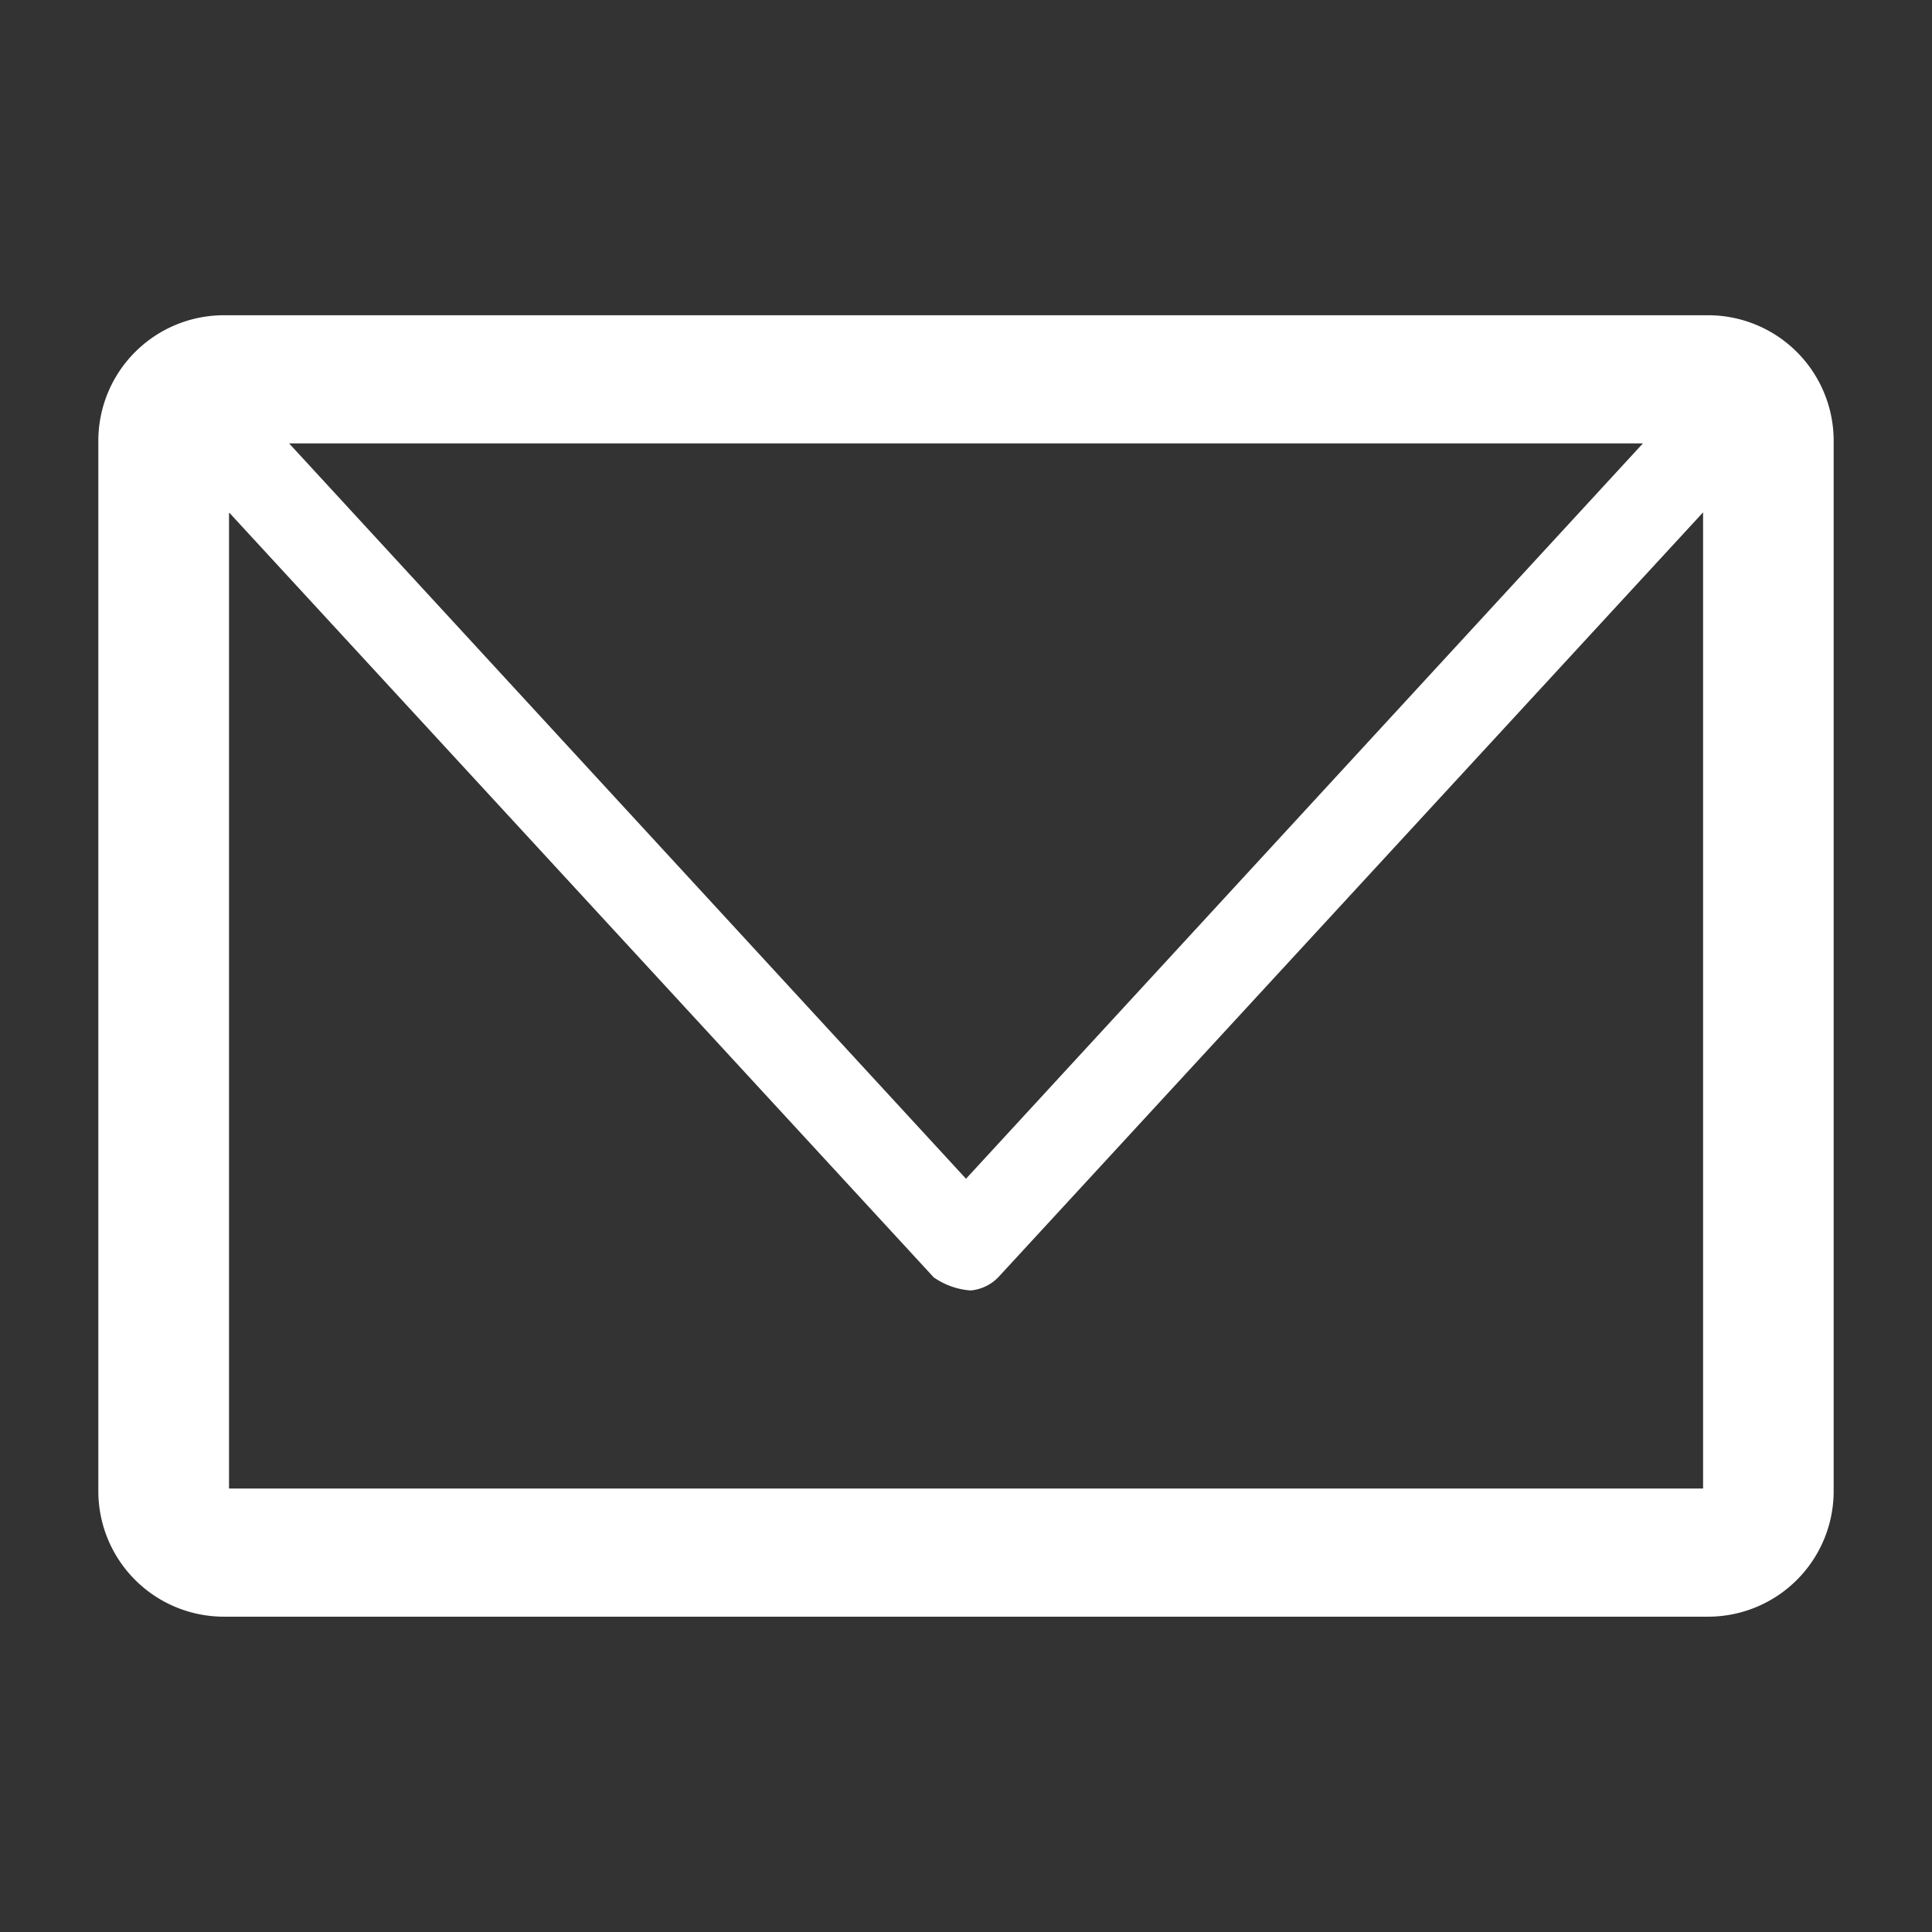<svg xmlns="http://www.w3.org/2000/svg" viewBox="0 0 80 80" width="80" height="80"><rect x="0" y="0" width="80" height="80" fill="#333333" stroke="none"/><defs><style>.a{fill:#fff}</style></defs><path class="a" d="M70.686,13.054H9.318A5.2,5.2,0,0,0,4.072,18.2V61.8a5.2,5.2,0,0,0,5.246,5.143H70.686A5.2,5.2,0,0,0,75.928,61.8V18.2A5.2,5.2,0,0,0,70.686,13.054ZM68.03,18.36,40,48.81,11.971,18.36Zm2.491,43.277H9.483V21.217L38.665,52.894a3.062,3.062,0,0,0,1.52.541,1.811,1.811,0,0,0,1.15-.545L70.521,21.215Z"/></svg>